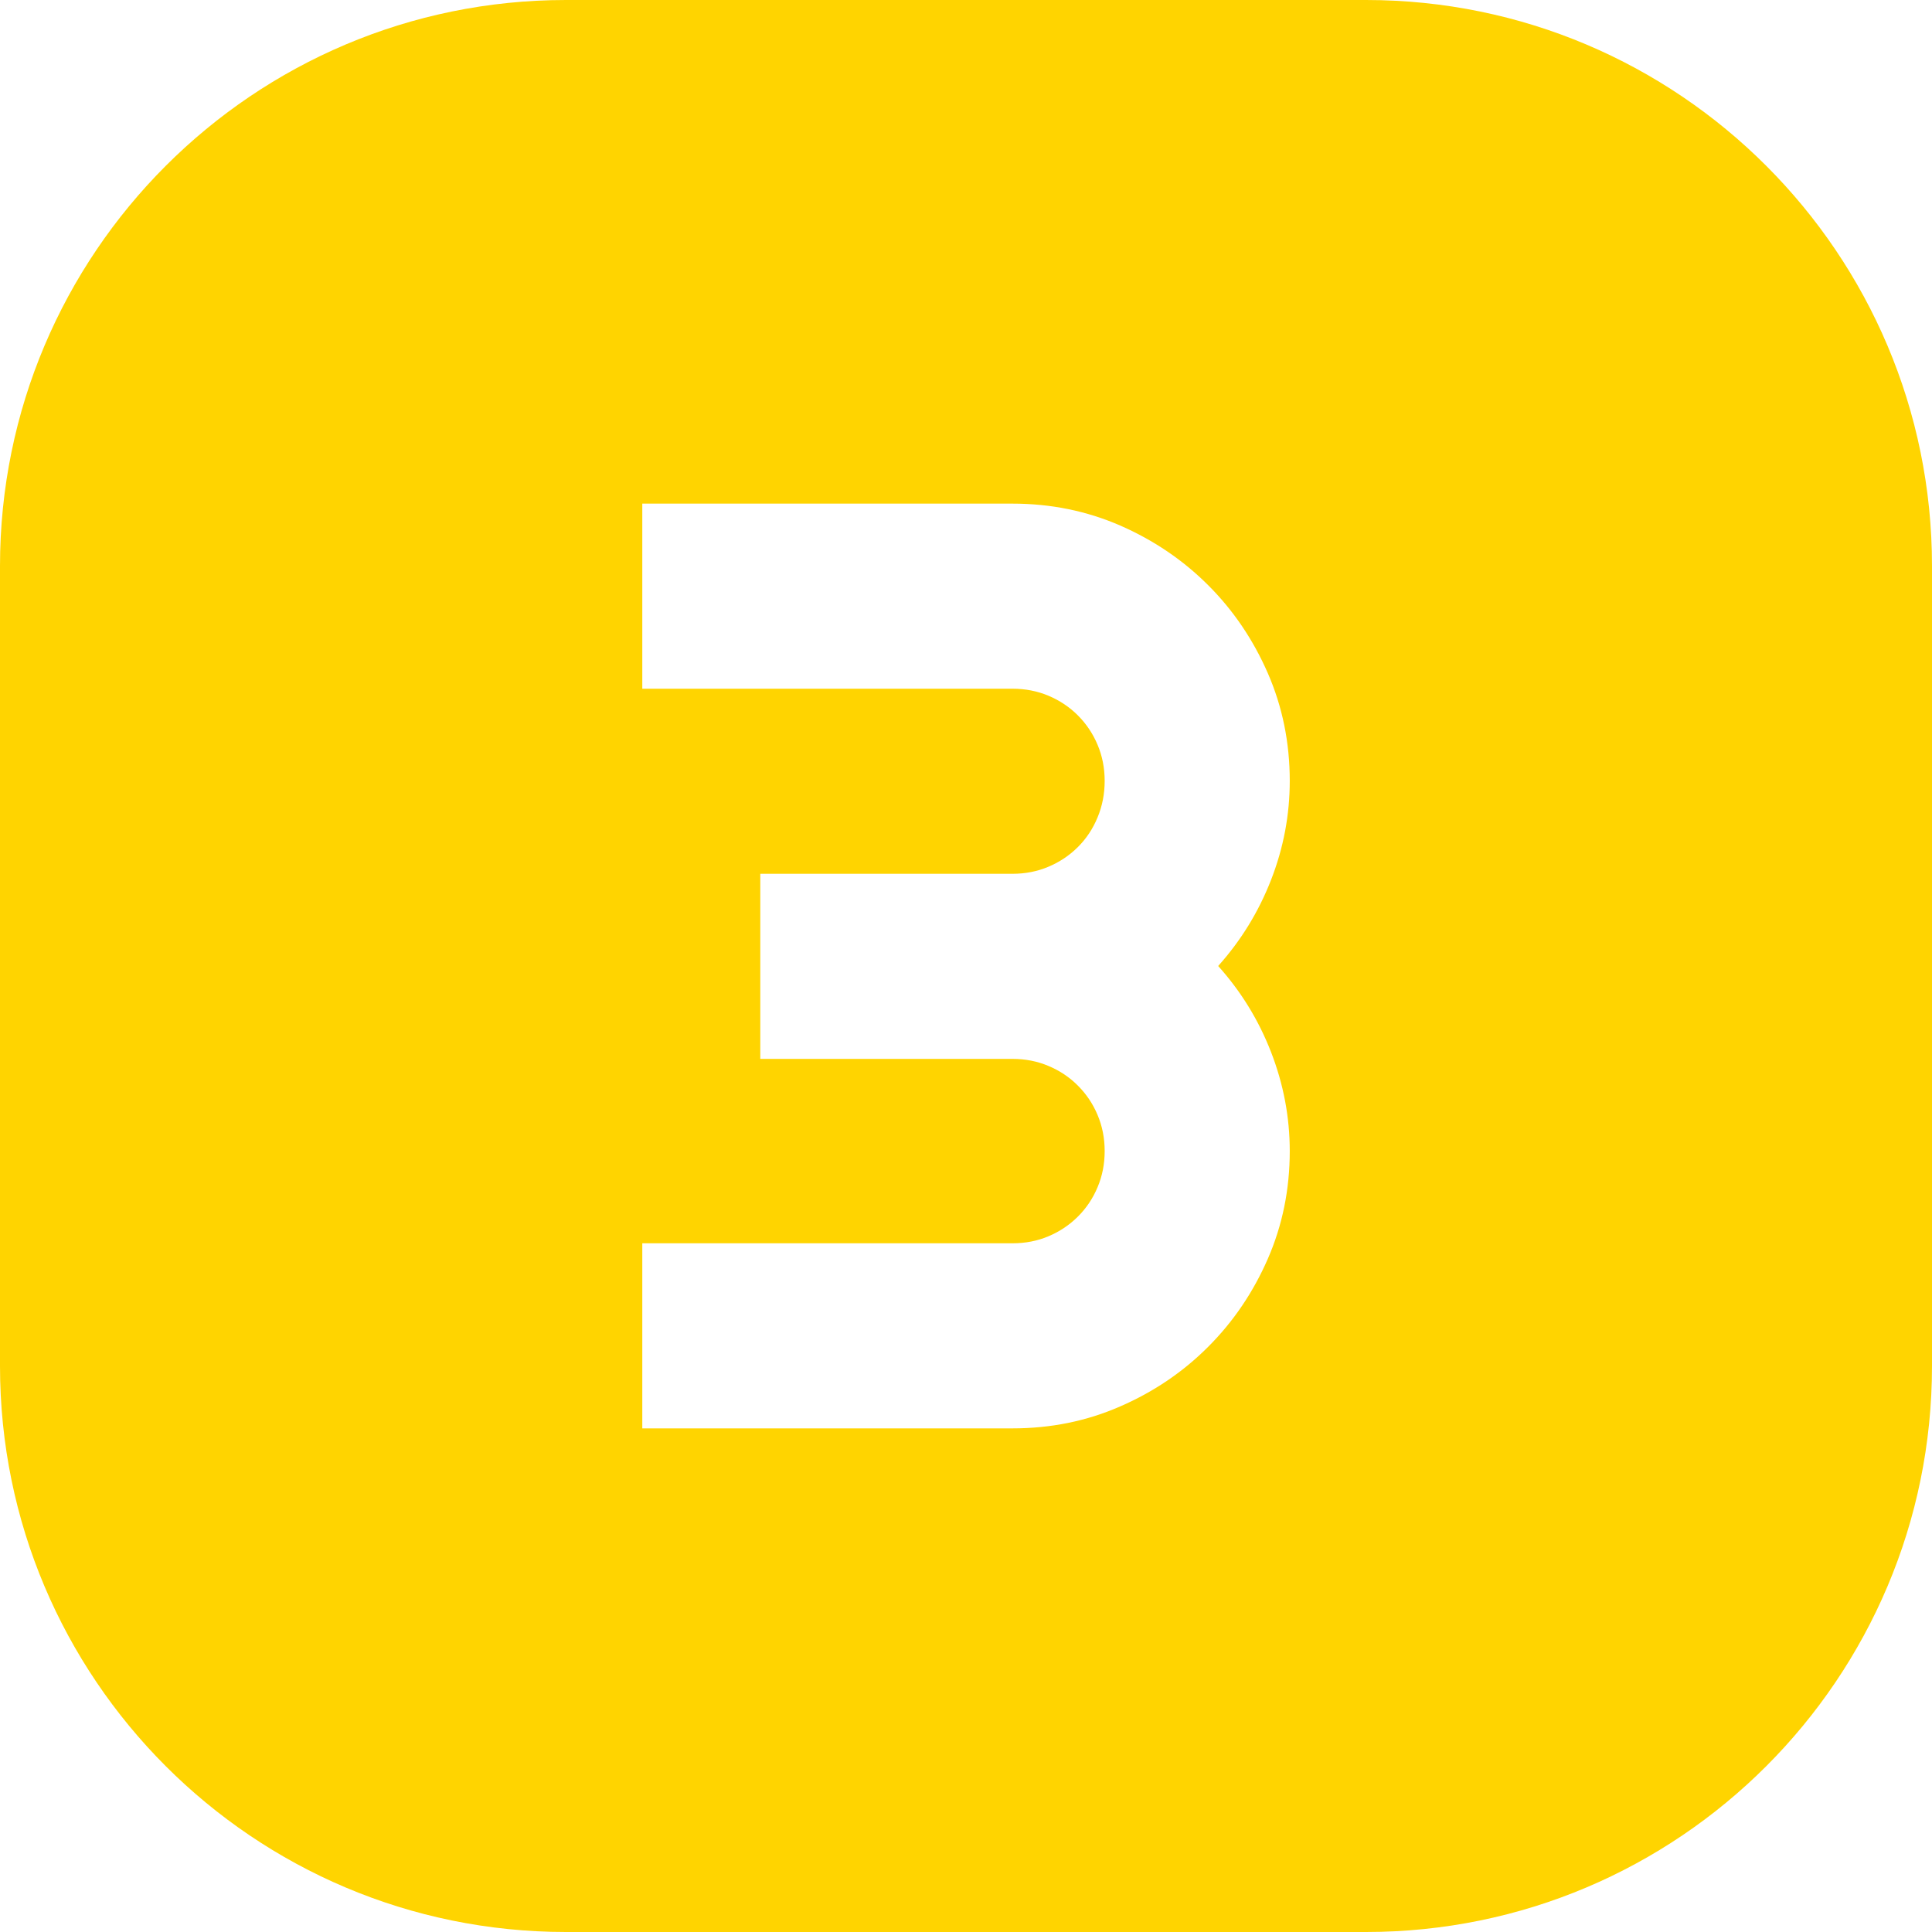 <svg width="40" height="40" viewBox="0 0 40 40" fill="none" xmlns="http://www.w3.org/2000/svg">
<path d="M28.281 0H11.719C5.247 0 0 5.247 0 11.719V28.281C0 34.753 5.247 40 11.719 40H28.281C34.753 40 40 34.753 40 28.281V11.719C40 5.247 34.753 0 28.281 0ZM26.316 21.783C26.573 22.446 26.703 23.129 26.703 23.832C26.703 24.624 26.552 25.367 26.249 26.062C25.946 26.756 25.535 27.363 25.014 27.884C24.494 28.405 23.886 28.817 23.191 29.119C22.497 29.423 21.754 29.573 20.962 29.573H13.298V25.741H20.962C21.229 25.741 21.478 25.693 21.709 25.595C21.941 25.497 22.143 25.361 22.317 25.188C22.491 25.014 22.627 24.812 22.724 24.58C22.822 24.348 22.871 24.099 22.871 23.832C22.871 23.565 22.822 23.316 22.724 23.084C22.627 22.853 22.491 22.651 22.317 22.477C22.144 22.303 21.941 22.167 21.709 22.07C21.478 21.972 21.229 21.923 20.962 21.923H15.741V18.091H20.962C21.229 18.091 21.478 18.042 21.709 17.944C21.941 17.846 22.143 17.71 22.317 17.537C22.491 17.363 22.627 17.159 22.724 16.923C22.822 16.687 22.871 16.435 22.871 16.168C22.871 15.901 22.822 15.652 22.724 15.42C22.627 15.189 22.491 14.987 22.317 14.812C22.144 14.639 21.941 14.503 21.709 14.405C21.478 14.308 21.229 14.259 20.962 14.259H13.298V10.427H20.962C21.754 10.427 22.497 10.578 23.191 10.88C23.886 11.184 24.493 11.595 25.014 12.116C25.535 12.636 25.946 13.244 26.249 13.938C26.552 14.633 26.703 15.376 26.703 16.168C26.703 16.871 26.574 17.555 26.316 18.217C26.057 18.881 25.692 19.474 25.221 20C25.693 20.525 26.058 21.119 26.316 21.783Z" fill="#FFD400"/>
</svg>
